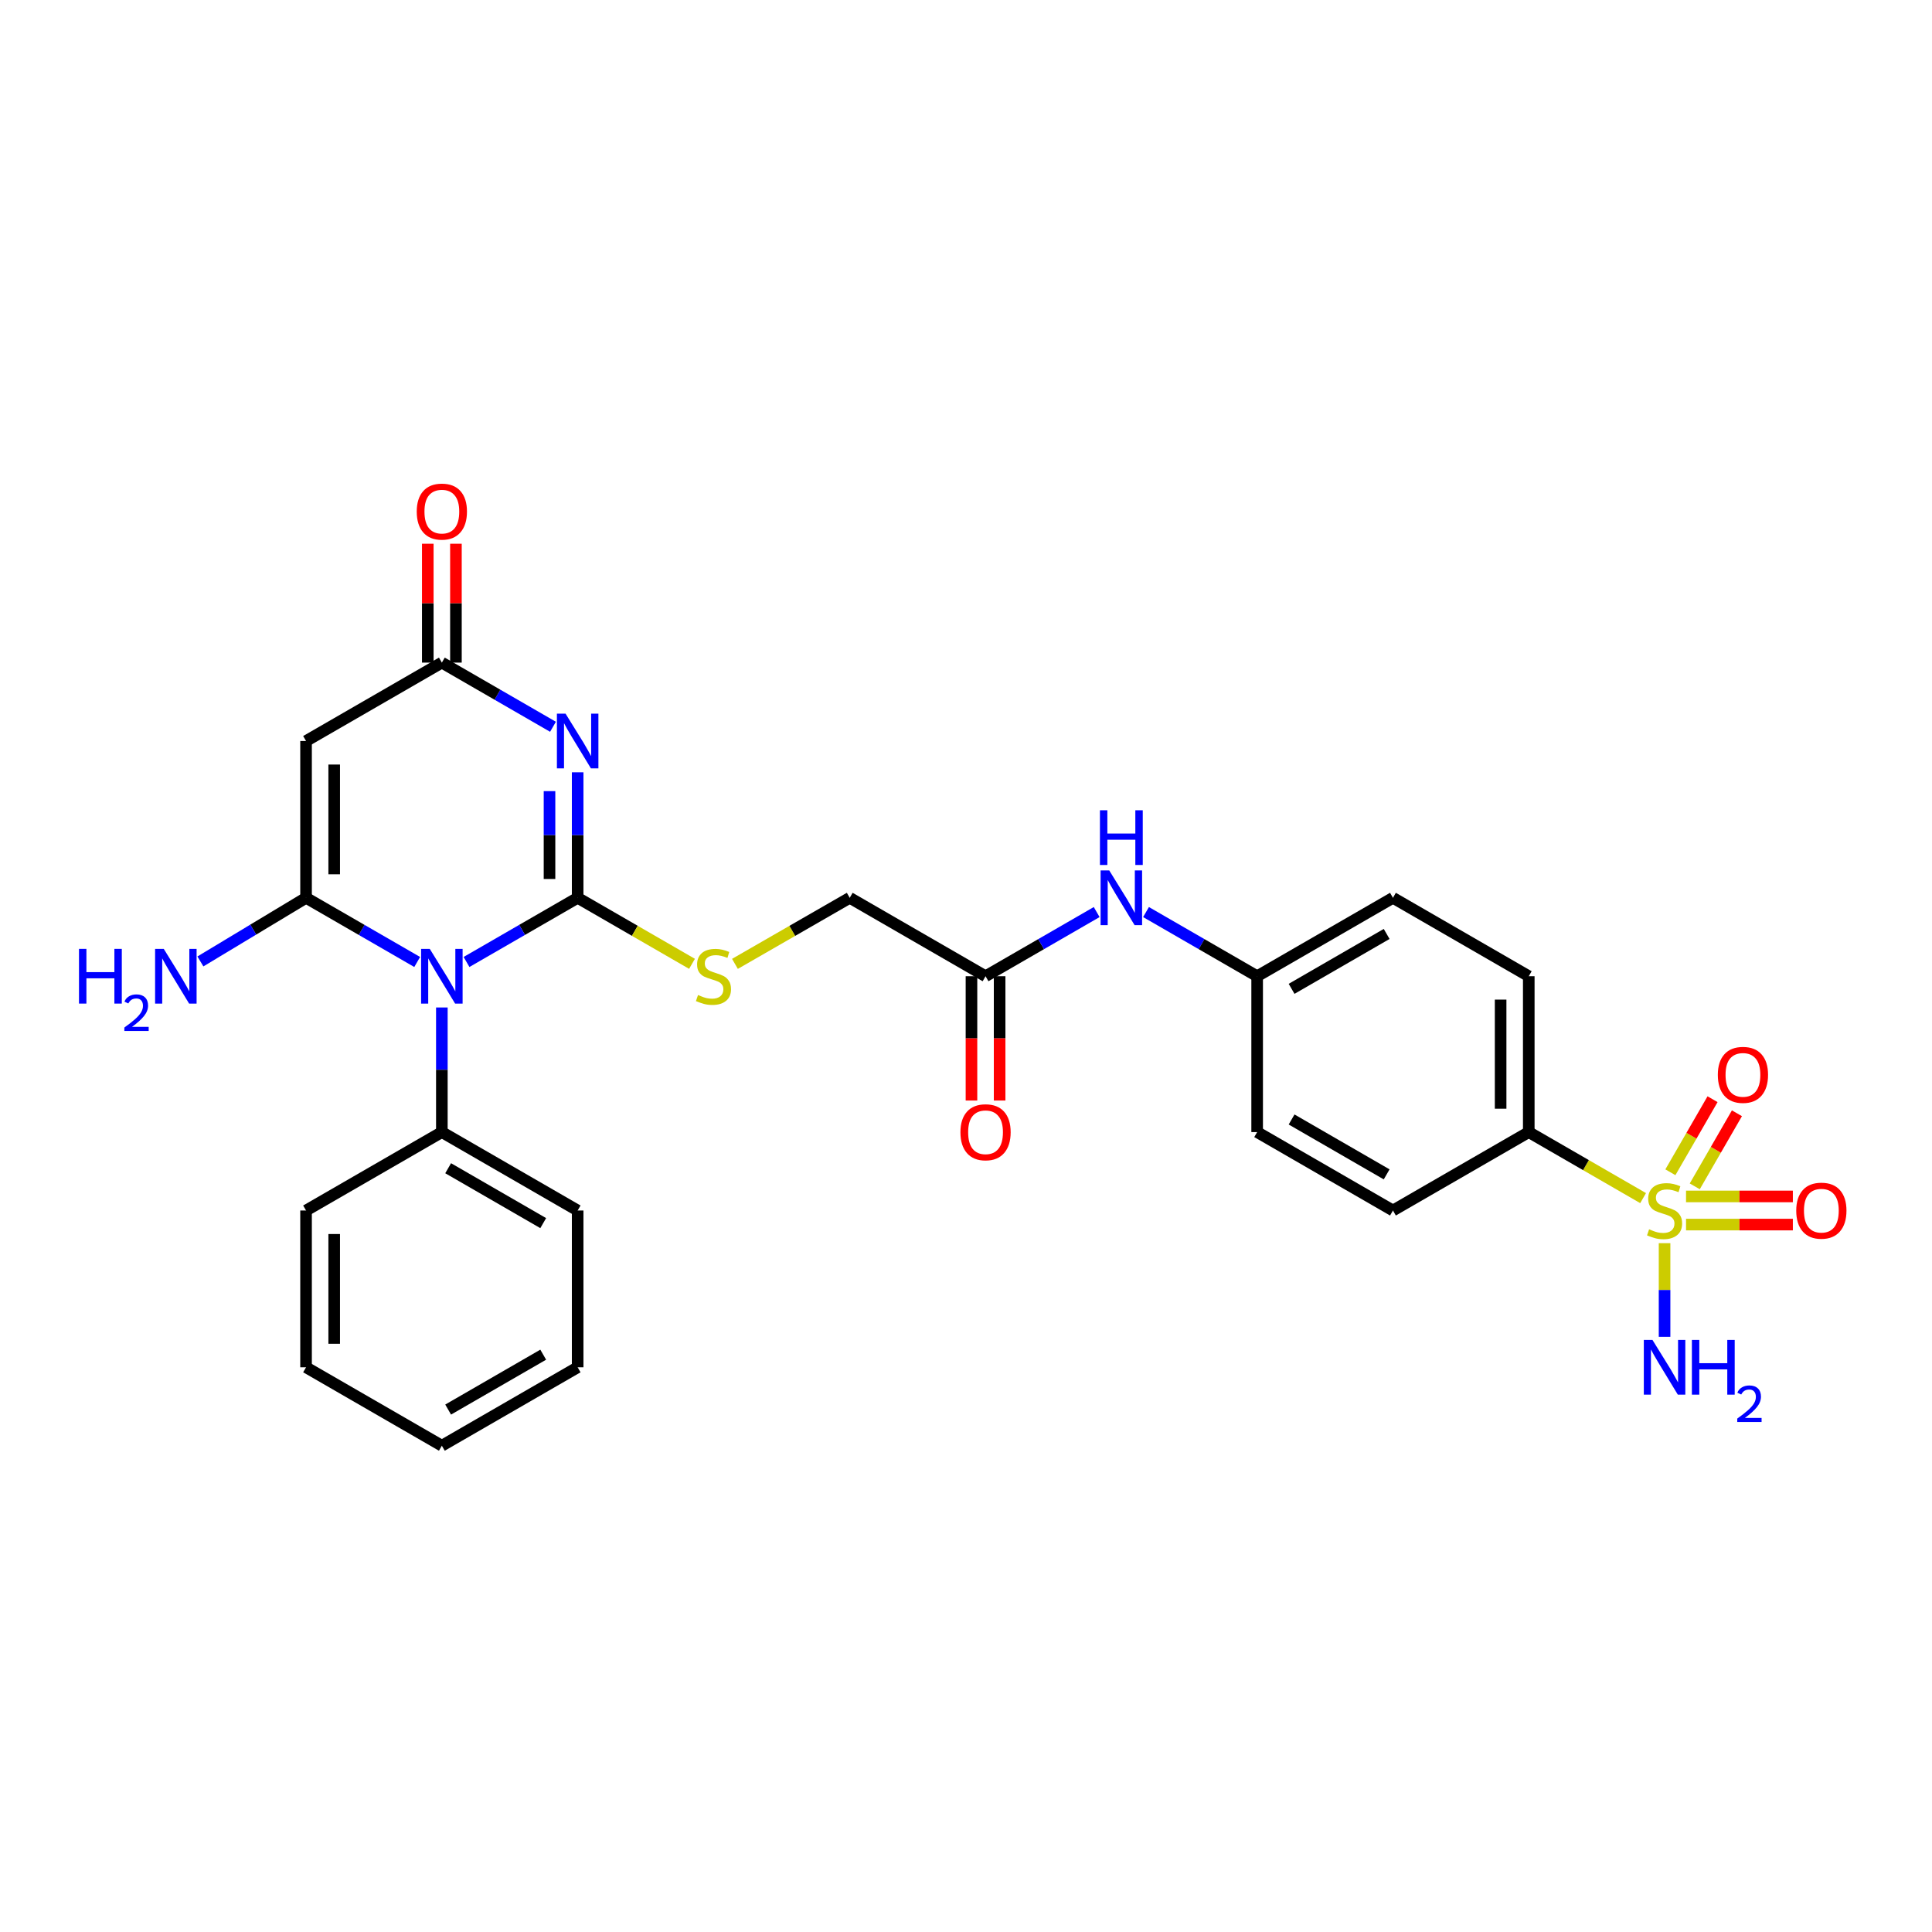 <?xml version='1.0' encoding='iso-8859-1'?>
<svg version='1.1' baseProfile='full'
              xmlns='http://www.w3.org/2000/svg'
                      xmlns:rdkit='http://www.rdkit.org/xml'
                      xmlns:xlink='http://www.w3.org/1999/xlink'
                  xml:space='preserve'
width='1000px' height='1000px' viewBox='0 0 1000 1000'>
<!-- END OF HEADER -->
<rect style='opacity:1.0;fill:#FFFFFF;stroke:none' width='1000' height='1000' x='0' y='0'> </rect>
<path class='bond-0' d='M 298.994,464.705 L 270.233,481.313' style='fill:none;fill-rule:evenodd;stroke:#000000;stroke-width:6px;stroke-linecap:butt;stroke-linejoin:miter;stroke-opacity:1' />
<path class='bond-0' d='M 270.233,481.313 L 241.472,497.92' style='fill:none;fill-rule:evenodd;stroke:#0000FF;stroke-width:6px;stroke-linecap:butt;stroke-linejoin:miter;stroke-opacity:1' />
<path class='bond-1' d='M 298.994,464.705 L 298.994,432.224' style='fill:none;fill-rule:evenodd;stroke:#000000;stroke-width:6px;stroke-linecap:butt;stroke-linejoin:miter;stroke-opacity:1' />
<path class='bond-1' d='M 298.994,432.224 L 298.994,399.742' style='fill:none;fill-rule:evenodd;stroke:#0000FF;stroke-width:6px;stroke-linecap:butt;stroke-linejoin:miter;stroke-opacity:1' />
<path class='bond-1' d='M 284.426,454.961 L 284.426,432.224' style='fill:none;fill-rule:evenodd;stroke:#000000;stroke-width:6px;stroke-linecap:butt;stroke-linejoin:miter;stroke-opacity:1' />
<path class='bond-1' d='M 284.426,432.224 L 284.426,409.487' style='fill:none;fill-rule:evenodd;stroke:#0000FF;stroke-width:6px;stroke-linecap:butt;stroke-linejoin:miter;stroke-opacity:1' />
<path class='bond-6' d='M 298.994,464.705 L 328.588,481.792' style='fill:none;fill-rule:evenodd;stroke:#000000;stroke-width:6px;stroke-linecap:butt;stroke-linejoin:miter;stroke-opacity:1' />
<path class='bond-6' d='M 328.588,481.792 L 358.183,498.879' style='fill:none;fill-rule:evenodd;stroke:#CCCC00;stroke-width:6px;stroke-linecap:butt;stroke-linejoin:miter;stroke-opacity:1' />
<path class='bond-2' d='M 215.934,497.92 L 187.173,481.313' style='fill:none;fill-rule:evenodd;stroke:#0000FF;stroke-width:6px;stroke-linecap:butt;stroke-linejoin:miter;stroke-opacity:1' />
<path class='bond-2' d='M 187.173,481.313 L 158.412,464.705' style='fill:none;fill-rule:evenodd;stroke:#000000;stroke-width:6px;stroke-linecap:butt;stroke-linejoin:miter;stroke-opacity:1' />
<path class='bond-10' d='M 228.703,521.47 L 228.703,553.719' style='fill:none;fill-rule:evenodd;stroke:#0000FF;stroke-width:6px;stroke-linecap:butt;stroke-linejoin:miter;stroke-opacity:1' />
<path class='bond-10' d='M 228.703,553.719 L 228.703,585.968' style='fill:none;fill-rule:evenodd;stroke:#000000;stroke-width:6px;stroke-linecap:butt;stroke-linejoin:miter;stroke-opacity:1' />
<path class='bond-5' d='M 286.225,376.18 L 257.464,359.573' style='fill:none;fill-rule:evenodd;stroke:#0000FF;stroke-width:6px;stroke-linecap:butt;stroke-linejoin:miter;stroke-opacity:1' />
<path class='bond-5' d='M 257.464,359.573 L 228.703,342.965' style='fill:none;fill-rule:evenodd;stroke:#000000;stroke-width:6px;stroke-linecap:butt;stroke-linejoin:miter;stroke-opacity:1' />
<path class='bond-14' d='M 158.412,464.705 L 131.069,481.173' style='fill:none;fill-rule:evenodd;stroke:#000000;stroke-width:6px;stroke-linecap:butt;stroke-linejoin:miter;stroke-opacity:1' />
<path class='bond-14' d='M 131.069,481.173 L 103.726,497.641' style='fill:none;fill-rule:evenodd;stroke:#0000FF;stroke-width:6px;stroke-linecap:butt;stroke-linejoin:miter;stroke-opacity:1' />
<path class='bond-28' d='M 158.412,464.705 L 158.412,383.553' style='fill:none;fill-rule:evenodd;stroke:#000000;stroke-width:6px;stroke-linecap:butt;stroke-linejoin:miter;stroke-opacity:1' />
<path class='bond-28' d='M 172.98,452.533 L 172.98,395.726' style='fill:none;fill-rule:evenodd;stroke:#000000;stroke-width:6px;stroke-linecap:butt;stroke-linejoin:miter;stroke-opacity:1' />
<path class='bond-3' d='M 850.469,620.141 L 820.878,603.055' style='fill:none;fill-rule:evenodd;stroke:#CCCC00;stroke-width:6px;stroke-linecap:butt;stroke-linejoin:miter;stroke-opacity:1' />
<path class='bond-3' d='M 820.878,603.055 L 791.287,585.968' style='fill:none;fill-rule:evenodd;stroke:#000000;stroke-width:6px;stroke-linecap:butt;stroke-linejoin:miter;stroke-opacity:1' />
<path class='bond-8' d='M 877.206,614.048 L 888.119,595.138' style='fill:none;fill-rule:evenodd;stroke:#CCCC00;stroke-width:6px;stroke-linecap:butt;stroke-linejoin:miter;stroke-opacity:1' />
<path class='bond-8' d='M 888.119,595.138 L 899.031,576.229' style='fill:none;fill-rule:evenodd;stroke:#FF0000;stroke-width:6px;stroke-linecap:butt;stroke-linejoin:miter;stroke-opacity:1' />
<path class='bond-8' d='M 864.589,606.766 L 875.501,587.857' style='fill:none;fill-rule:evenodd;stroke:#CCCC00;stroke-width:6px;stroke-linecap:butt;stroke-linejoin:miter;stroke-opacity:1' />
<path class='bond-8' d='M 875.501,587.857 L 886.413,568.947' style='fill:none;fill-rule:evenodd;stroke:#FF0000;stroke-width:6px;stroke-linecap:butt;stroke-linejoin:miter;stroke-opacity:1' />
<path class='bond-9' d='M 872.687,633.84 L 900.333,633.84' style='fill:none;fill-rule:evenodd;stroke:#CCCC00;stroke-width:6px;stroke-linecap:butt;stroke-linejoin:miter;stroke-opacity:1' />
<path class='bond-9' d='M 900.333,633.84 L 927.979,633.84' style='fill:none;fill-rule:evenodd;stroke:#FF0000;stroke-width:6px;stroke-linecap:butt;stroke-linejoin:miter;stroke-opacity:1' />
<path class='bond-9' d='M 872.687,619.272 L 900.333,619.272' style='fill:none;fill-rule:evenodd;stroke:#CCCC00;stroke-width:6px;stroke-linecap:butt;stroke-linejoin:miter;stroke-opacity:1' />
<path class='bond-9' d='M 900.333,619.272 L 927.979,619.272' style='fill:none;fill-rule:evenodd;stroke:#FF0000;stroke-width:6px;stroke-linecap:butt;stroke-linejoin:miter;stroke-opacity:1' />
<path class='bond-13' d='M 861.578,643.465 L 861.578,667.703' style='fill:none;fill-rule:evenodd;stroke:#CCCC00;stroke-width:6px;stroke-linecap:butt;stroke-linejoin:miter;stroke-opacity:1' />
<path class='bond-13' d='M 861.578,667.703 L 861.578,691.942' style='fill:none;fill-rule:evenodd;stroke:#0000FF;stroke-width:6px;stroke-linecap:butt;stroke-linejoin:miter;stroke-opacity:1' />
<path class='bond-4' d='M 158.412,383.553 L 228.703,342.965' style='fill:none;fill-rule:evenodd;stroke:#000000;stroke-width:6px;stroke-linecap:butt;stroke-linejoin:miter;stroke-opacity:1' />
<path class='bond-15' d='M 235.987,342.965 L 235.987,312.2' style='fill:none;fill-rule:evenodd;stroke:#000000;stroke-width:6px;stroke-linecap:butt;stroke-linejoin:miter;stroke-opacity:1' />
<path class='bond-15' d='M 235.987,312.2 L 235.987,281.435' style='fill:none;fill-rule:evenodd;stroke:#FF0000;stroke-width:6px;stroke-linecap:butt;stroke-linejoin:miter;stroke-opacity:1' />
<path class='bond-15' d='M 221.419,342.965 L 221.419,312.2' style='fill:none;fill-rule:evenodd;stroke:#000000;stroke-width:6px;stroke-linecap:butt;stroke-linejoin:miter;stroke-opacity:1' />
<path class='bond-15' d='M 221.419,312.2 L 221.419,281.435' style='fill:none;fill-rule:evenodd;stroke:#FF0000;stroke-width:6px;stroke-linecap:butt;stroke-linejoin:miter;stroke-opacity:1' />
<path class='bond-17' d='M 380.407,498.897 L 410.112,481.801' style='fill:none;fill-rule:evenodd;stroke:#CCCC00;stroke-width:6px;stroke-linecap:butt;stroke-linejoin:miter;stroke-opacity:1' />
<path class='bond-17' d='M 410.112,481.801 L 439.818,464.705' style='fill:none;fill-rule:evenodd;stroke:#000000;stroke-width:6px;stroke-linecap:butt;stroke-linejoin:miter;stroke-opacity:1' />
<path class='bond-7' d='M 791.287,585.968 L 791.287,505.294' style='fill:none;fill-rule:evenodd;stroke:#000000;stroke-width:6px;stroke-linecap:butt;stroke-linejoin:miter;stroke-opacity:1' />
<path class='bond-7' d='M 776.719,573.867 L 776.719,517.395' style='fill:none;fill-rule:evenodd;stroke:#000000;stroke-width:6px;stroke-linecap:butt;stroke-linejoin:miter;stroke-opacity:1' />
<path class='bond-30' d='M 791.287,585.968 L 720.989,626.556' style='fill:none;fill-rule:evenodd;stroke:#000000;stroke-width:6px;stroke-linecap:butt;stroke-linejoin:miter;stroke-opacity:1' />
<path class='bond-23' d='M 228.703,585.968 L 298.994,626.556' style='fill:none;fill-rule:evenodd;stroke:#000000;stroke-width:6px;stroke-linecap:butt;stroke-linejoin:miter;stroke-opacity:1' />
<path class='bond-23' d='M 231.962,604.672 L 281.165,633.084' style='fill:none;fill-rule:evenodd;stroke:#000000;stroke-width:6px;stroke-linecap:butt;stroke-linejoin:miter;stroke-opacity:1' />
<path class='bond-24' d='M 228.703,585.968 L 158.412,626.556' style='fill:none;fill-rule:evenodd;stroke:#000000;stroke-width:6px;stroke-linecap:butt;stroke-linejoin:miter;stroke-opacity:1' />
<path class='bond-11' d='M 510.117,505.294 L 439.818,464.705' style='fill:none;fill-rule:evenodd;stroke:#000000;stroke-width:6px;stroke-linecap:butt;stroke-linejoin:miter;stroke-opacity:1' />
<path class='bond-12' d='M 510.117,505.294 L 538.877,488.686' style='fill:none;fill-rule:evenodd;stroke:#000000;stroke-width:6px;stroke-linecap:butt;stroke-linejoin:miter;stroke-opacity:1' />
<path class='bond-12' d='M 538.877,488.686 L 567.638,472.079' style='fill:none;fill-rule:evenodd;stroke:#0000FF;stroke-width:6px;stroke-linecap:butt;stroke-linejoin:miter;stroke-opacity:1' />
<path class='bond-16' d='M 502.833,505.294 L 502.833,537.462' style='fill:none;fill-rule:evenodd;stroke:#000000;stroke-width:6px;stroke-linecap:butt;stroke-linejoin:miter;stroke-opacity:1' />
<path class='bond-16' d='M 502.833,537.462 L 502.833,569.631' style='fill:none;fill-rule:evenodd;stroke:#FF0000;stroke-width:6px;stroke-linecap:butt;stroke-linejoin:miter;stroke-opacity:1' />
<path class='bond-16' d='M 517.401,505.294 L 517.401,537.462' style='fill:none;fill-rule:evenodd;stroke:#000000;stroke-width:6px;stroke-linecap:butt;stroke-linejoin:miter;stroke-opacity:1' />
<path class='bond-16' d='M 517.401,537.462 L 517.401,569.631' style='fill:none;fill-rule:evenodd;stroke:#FF0000;stroke-width:6px;stroke-linecap:butt;stroke-linejoin:miter;stroke-opacity:1' />
<path class='bond-20' d='M 593.176,472.079 L 621.937,488.686' style='fill:none;fill-rule:evenodd;stroke:#0000FF;stroke-width:6px;stroke-linecap:butt;stroke-linejoin:miter;stroke-opacity:1' />
<path class='bond-20' d='M 621.937,488.686 L 650.698,505.294' style='fill:none;fill-rule:evenodd;stroke:#000000;stroke-width:6px;stroke-linecap:butt;stroke-linejoin:miter;stroke-opacity:1' />
<path class='bond-18' d='M 720.989,626.556 L 650.698,585.968' style='fill:none;fill-rule:evenodd;stroke:#000000;stroke-width:6px;stroke-linecap:butt;stroke-linejoin:miter;stroke-opacity:1' />
<path class='bond-18' d='M 717.73,607.852 L 668.526,579.44' style='fill:none;fill-rule:evenodd;stroke:#000000;stroke-width:6px;stroke-linecap:butt;stroke-linejoin:miter;stroke-opacity:1' />
<path class='bond-19' d='M 791.287,505.294 L 720.989,464.705' style='fill:none;fill-rule:evenodd;stroke:#000000;stroke-width:6px;stroke-linecap:butt;stroke-linejoin:miter;stroke-opacity:1' />
<path class='bond-21' d='M 650.698,505.294 L 650.698,585.968' style='fill:none;fill-rule:evenodd;stroke:#000000;stroke-width:6px;stroke-linecap:butt;stroke-linejoin:miter;stroke-opacity:1' />
<path class='bond-22' d='M 650.698,505.294 L 720.989,464.705' style='fill:none;fill-rule:evenodd;stroke:#000000;stroke-width:6px;stroke-linecap:butt;stroke-linejoin:miter;stroke-opacity:1' />
<path class='bond-22' d='M 668.526,511.821 L 717.73,483.409' style='fill:none;fill-rule:evenodd;stroke:#000000;stroke-width:6px;stroke-linecap:butt;stroke-linejoin:miter;stroke-opacity:1' />
<path class='bond-26' d='M 298.994,626.556 L 298.994,707.708' style='fill:none;fill-rule:evenodd;stroke:#000000;stroke-width:6px;stroke-linecap:butt;stroke-linejoin:miter;stroke-opacity:1' />
<path class='bond-25' d='M 158.412,626.556 L 158.412,707.708' style='fill:none;fill-rule:evenodd;stroke:#000000;stroke-width:6px;stroke-linecap:butt;stroke-linejoin:miter;stroke-opacity:1' />
<path class='bond-25' d='M 172.98,638.729 L 172.98,695.535' style='fill:none;fill-rule:evenodd;stroke:#000000;stroke-width:6px;stroke-linecap:butt;stroke-linejoin:miter;stroke-opacity:1' />
<path class='bond-27' d='M 158.412,707.708 L 228.703,748.296' style='fill:none;fill-rule:evenodd;stroke:#000000;stroke-width:6px;stroke-linecap:butt;stroke-linejoin:miter;stroke-opacity:1' />
<path class='bond-29' d='M 298.994,707.708 L 228.703,748.296' style='fill:none;fill-rule:evenodd;stroke:#000000;stroke-width:6px;stroke-linecap:butt;stroke-linejoin:miter;stroke-opacity:1' />
<path class='bond-29' d='M 281.165,701.18 L 231.962,729.592' style='fill:none;fill-rule:evenodd;stroke:#000000;stroke-width:6px;stroke-linecap:butt;stroke-linejoin:miter;stroke-opacity:1' />
<path  class='atom-1' d='M 222.443 491.134
L 231.723 506.134
Q 232.643 507.614, 234.123 510.294
Q 235.603 512.974, 235.683 513.134
L 235.683 491.134
L 239.443 491.134
L 239.443 519.454
L 235.563 519.454
L 225.603 503.054
Q 224.443 501.134, 223.203 498.934
Q 222.003 496.734, 221.643 496.054
L 221.643 519.454
L 217.963 519.454
L 217.963 491.134
L 222.443 491.134
' fill='#0000FF'/>
<path  class='atom-2' d='M 292.734 369.393
L 302.014 384.393
Q 302.934 385.873, 304.414 388.553
Q 305.894 391.233, 305.974 391.393
L 305.974 369.393
L 309.734 369.393
L 309.734 397.713
L 305.854 397.713
L 295.894 381.313
Q 294.734 379.393, 293.494 377.193
Q 292.294 374.993, 291.934 374.313
L 291.934 397.713
L 288.254 397.713
L 288.254 369.393
L 292.734 369.393
' fill='#0000FF'/>
<path  class='atom-4' d='M 853.578 636.276
Q 853.898 636.396, 855.218 636.956
Q 856.538 637.516, 857.978 637.876
Q 859.458 638.196, 860.898 638.196
Q 863.578 638.196, 865.138 636.916
Q 866.698 635.596, 866.698 633.316
Q 866.698 631.756, 865.898 630.796
Q 865.138 629.836, 863.938 629.316
Q 862.738 628.796, 860.738 628.196
Q 858.218 627.436, 856.698 626.716
Q 855.218 625.996, 854.138 624.476
Q 853.098 622.956, 853.098 620.396
Q 853.098 616.836, 855.498 614.636
Q 857.938 612.436, 862.738 612.436
Q 866.018 612.436, 869.738 613.996
L 868.818 617.076
Q 865.418 615.676, 862.858 615.676
Q 860.098 615.676, 858.578 616.836
Q 857.058 617.956, 857.098 619.916
Q 857.098 621.436, 857.858 622.356
Q 858.658 623.276, 859.778 623.796
Q 860.938 624.316, 862.858 624.916
Q 865.418 625.716, 866.938 626.516
Q 868.458 627.316, 869.538 628.956
Q 870.658 630.556, 870.658 633.316
Q 870.658 637.236, 868.018 639.356
Q 865.418 641.436, 861.058 641.436
Q 858.538 641.436, 856.618 640.876
Q 854.738 640.356, 852.498 639.436
L 853.578 636.276
' fill='#CCCC00'/>
<path  class='atom-7' d='M 361.292 515.014
Q 361.612 515.134, 362.932 515.694
Q 364.252 516.254, 365.692 516.614
Q 367.172 516.934, 368.612 516.934
Q 371.292 516.934, 372.852 515.654
Q 374.412 514.334, 374.412 512.054
Q 374.412 510.494, 373.612 509.534
Q 372.852 508.574, 371.652 508.054
Q 370.452 507.534, 368.452 506.934
Q 365.932 506.174, 364.412 505.454
Q 362.932 504.734, 361.852 503.214
Q 360.812 501.694, 360.812 499.134
Q 360.812 495.574, 363.212 493.374
Q 365.652 491.174, 370.452 491.174
Q 373.732 491.174, 377.452 492.734
L 376.532 495.814
Q 373.132 494.414, 370.572 494.414
Q 367.812 494.414, 366.292 495.574
Q 364.772 496.694, 364.812 498.654
Q 364.812 500.174, 365.572 501.094
Q 366.372 502.014, 367.492 502.534
Q 368.652 503.054, 370.572 503.654
Q 373.132 504.454, 374.652 505.254
Q 376.172 506.054, 377.252 507.694
Q 378.372 509.294, 378.372 512.054
Q 378.372 515.974, 375.732 518.094
Q 373.132 520.174, 368.772 520.174
Q 366.252 520.174, 364.332 519.614
Q 362.452 519.094, 360.212 518.174
L 361.292 515.014
' fill='#CCCC00'/>
<path  class='atom-9' d='M 889.142 556.345
Q 889.142 549.545, 892.502 545.745
Q 895.862 541.945, 902.142 541.945
Q 908.422 541.945, 911.782 545.745
Q 915.142 549.545, 915.142 556.345
Q 915.142 563.225, 911.742 567.145
Q 908.342 571.025, 902.142 571.025
Q 895.902 571.025, 892.502 567.145
Q 889.142 563.265, 889.142 556.345
M 902.142 567.825
Q 906.462 567.825, 908.782 564.945
Q 911.142 562.025, 911.142 556.345
Q 911.142 550.785, 908.782 547.985
Q 906.462 545.145, 902.142 545.145
Q 897.822 545.145, 895.462 547.945
Q 893.142 550.745, 893.142 556.345
Q 893.142 562.065, 895.462 564.945
Q 897.822 567.825, 902.142 567.825
' fill='#FF0000'/>
<path  class='atom-10' d='M 929.73 626.636
Q 929.73 619.836, 933.09 616.036
Q 936.45 612.236, 942.73 612.236
Q 949.01 612.236, 952.37 616.036
Q 955.73 619.836, 955.73 626.636
Q 955.73 633.516, 952.33 637.436
Q 948.93 641.316, 942.73 641.316
Q 936.49 641.316, 933.09 637.436
Q 929.73 633.556, 929.73 626.636
M 942.73 638.116
Q 947.05 638.116, 949.37 635.236
Q 951.73 632.316, 951.73 626.636
Q 951.73 621.076, 949.37 618.276
Q 947.05 615.436, 942.73 615.436
Q 938.41 615.436, 936.05 618.236
Q 933.73 621.036, 933.73 626.636
Q 933.73 632.356, 936.05 635.236
Q 938.41 638.116, 942.73 638.116
' fill='#FF0000'/>
<path  class='atom-13' d='M 574.147 450.545
L 583.427 465.545
Q 584.347 467.025, 585.827 469.705
Q 587.307 472.385, 587.387 472.545
L 587.387 450.545
L 591.147 450.545
L 591.147 478.865
L 587.267 478.865
L 577.307 462.465
Q 576.147 460.545, 574.907 458.345
Q 573.707 456.145, 573.347 455.465
L 573.347 478.865
L 569.667 478.865
L 569.667 450.545
L 574.147 450.545
' fill='#0000FF'/>
<path  class='atom-13' d='M 569.327 419.393
L 573.167 419.393
L 573.167 431.433
L 587.647 431.433
L 587.647 419.393
L 591.487 419.393
L 591.487 447.713
L 587.647 447.713
L 587.647 434.633
L 573.167 434.633
L 573.167 447.713
L 569.327 447.713
L 569.327 419.393
' fill='#0000FF'/>
<path  class='atom-14' d='M 855.318 693.548
L 864.598 708.548
Q 865.518 710.028, 866.998 712.708
Q 868.478 715.388, 868.558 715.548
L 868.558 693.548
L 872.318 693.548
L 872.318 721.868
L 868.438 721.868
L 858.478 705.468
Q 857.318 703.548, 856.078 701.348
Q 854.878 699.148, 854.518 698.468
L 854.518 721.868
L 850.838 721.868
L 850.838 693.548
L 855.318 693.548
' fill='#0000FF'/>
<path  class='atom-14' d='M 875.718 693.548
L 879.558 693.548
L 879.558 705.588
L 894.038 705.588
L 894.038 693.548
L 897.878 693.548
L 897.878 721.868
L 894.038 721.868
L 894.038 708.788
L 879.558 708.788
L 879.558 721.868
L 875.718 721.868
L 875.718 693.548
' fill='#0000FF'/>
<path  class='atom-14' d='M 899.251 720.874
Q 899.937 719.106, 901.574 718.129
Q 903.211 717.126, 905.481 717.126
Q 908.306 717.126, 909.89 718.657
Q 911.474 720.188, 911.474 722.907
Q 911.474 725.679, 909.415 728.266
Q 907.382 730.854, 903.158 733.916
L 911.791 733.916
L 911.791 736.028
L 899.198 736.028
L 899.198 734.259
Q 902.683 731.778, 904.742 729.93
Q 906.828 728.082, 907.831 726.418
Q 908.834 724.755, 908.834 723.039
Q 908.834 721.244, 907.937 720.241
Q 907.039 719.238, 905.481 719.238
Q 903.977 719.238, 902.973 719.845
Q 901.97 720.452, 901.257 721.798
L 899.251 720.874
' fill='#0000FF'/>
<path  class='atom-15' d='M 40.886 491.134
L 44.726 491.134
L 44.726 503.174
L 59.206 503.174
L 59.206 491.134
L 63.046 491.134
L 63.046 519.454
L 59.206 519.454
L 59.206 506.374
L 44.726 506.374
L 44.726 519.454
L 40.886 519.454
L 40.886 491.134
' fill='#0000FF'/>
<path  class='atom-15' d='M 64.419 518.46
Q 65.106 516.691, 66.742 515.714
Q 68.379 514.711, 70.65 514.711
Q 73.474 514.711, 75.058 516.242
Q 76.642 517.774, 76.642 520.493
Q 76.642 523.265, 74.583 525.852
Q 72.55 528.439, 68.326 531.502
L 76.959 531.502
L 76.959 533.614
L 64.366 533.614
L 64.366 531.845
Q 67.851 529.363, 69.91 527.515
Q 71.996 525.667, 72.999 524.004
Q 74.002 522.341, 74.002 520.625
Q 74.002 518.83, 73.105 517.826
Q 72.207 516.823, 70.65 516.823
Q 69.145 516.823, 68.141 517.43
Q 67.138 518.038, 66.425 519.384
L 64.419 518.46
' fill='#0000FF'/>
<path  class='atom-15' d='M 84.759 491.134
L 94.039 506.134
Q 94.959 507.614, 96.439 510.294
Q 97.919 512.974, 97.999 513.134
L 97.999 491.134
L 101.759 491.134
L 101.759 519.454
L 97.879 519.454
L 87.919 503.054
Q 86.759 501.134, 85.519 498.934
Q 84.319 496.734, 83.959 496.054
L 83.959 519.454
L 80.279 519.454
L 80.279 491.134
L 84.759 491.134
' fill='#0000FF'/>
<path  class='atom-16' d='M 215.703 264.799
Q 215.703 257.999, 219.063 254.199
Q 222.423 250.399, 228.703 250.399
Q 234.983 250.399, 238.343 254.199
Q 241.703 257.999, 241.703 264.799
Q 241.703 271.679, 238.303 275.599
Q 234.903 279.479, 228.703 279.479
Q 222.463 279.479, 219.063 275.599
Q 215.703 271.719, 215.703 264.799
M 228.703 276.279
Q 233.023 276.279, 235.343 273.399
Q 237.703 270.479, 237.703 264.799
Q 237.703 259.239, 235.343 256.439
Q 233.023 253.599, 228.703 253.599
Q 224.383 253.599, 222.023 256.399
Q 219.703 259.199, 219.703 264.799
Q 219.703 270.519, 222.023 273.399
Q 224.383 276.279, 228.703 276.279
' fill='#FF0000'/>
<path  class='atom-17' d='M 497.117 586.048
Q 497.117 579.248, 500.477 575.448
Q 503.837 571.648, 510.117 571.648
Q 516.397 571.648, 519.757 575.448
Q 523.117 579.248, 523.117 586.048
Q 523.117 592.928, 519.717 596.848
Q 516.317 600.728, 510.117 600.728
Q 503.877 600.728, 500.477 596.848
Q 497.117 592.968, 497.117 586.048
M 510.117 597.528
Q 514.437 597.528, 516.757 594.648
Q 519.117 591.728, 519.117 586.048
Q 519.117 580.488, 516.757 577.688
Q 514.437 574.848, 510.117 574.848
Q 505.797 574.848, 503.437 577.648
Q 501.117 580.448, 501.117 586.048
Q 501.117 591.768, 503.437 594.648
Q 505.797 597.528, 510.117 597.528
' fill='#FF0000'/>
</svg>
